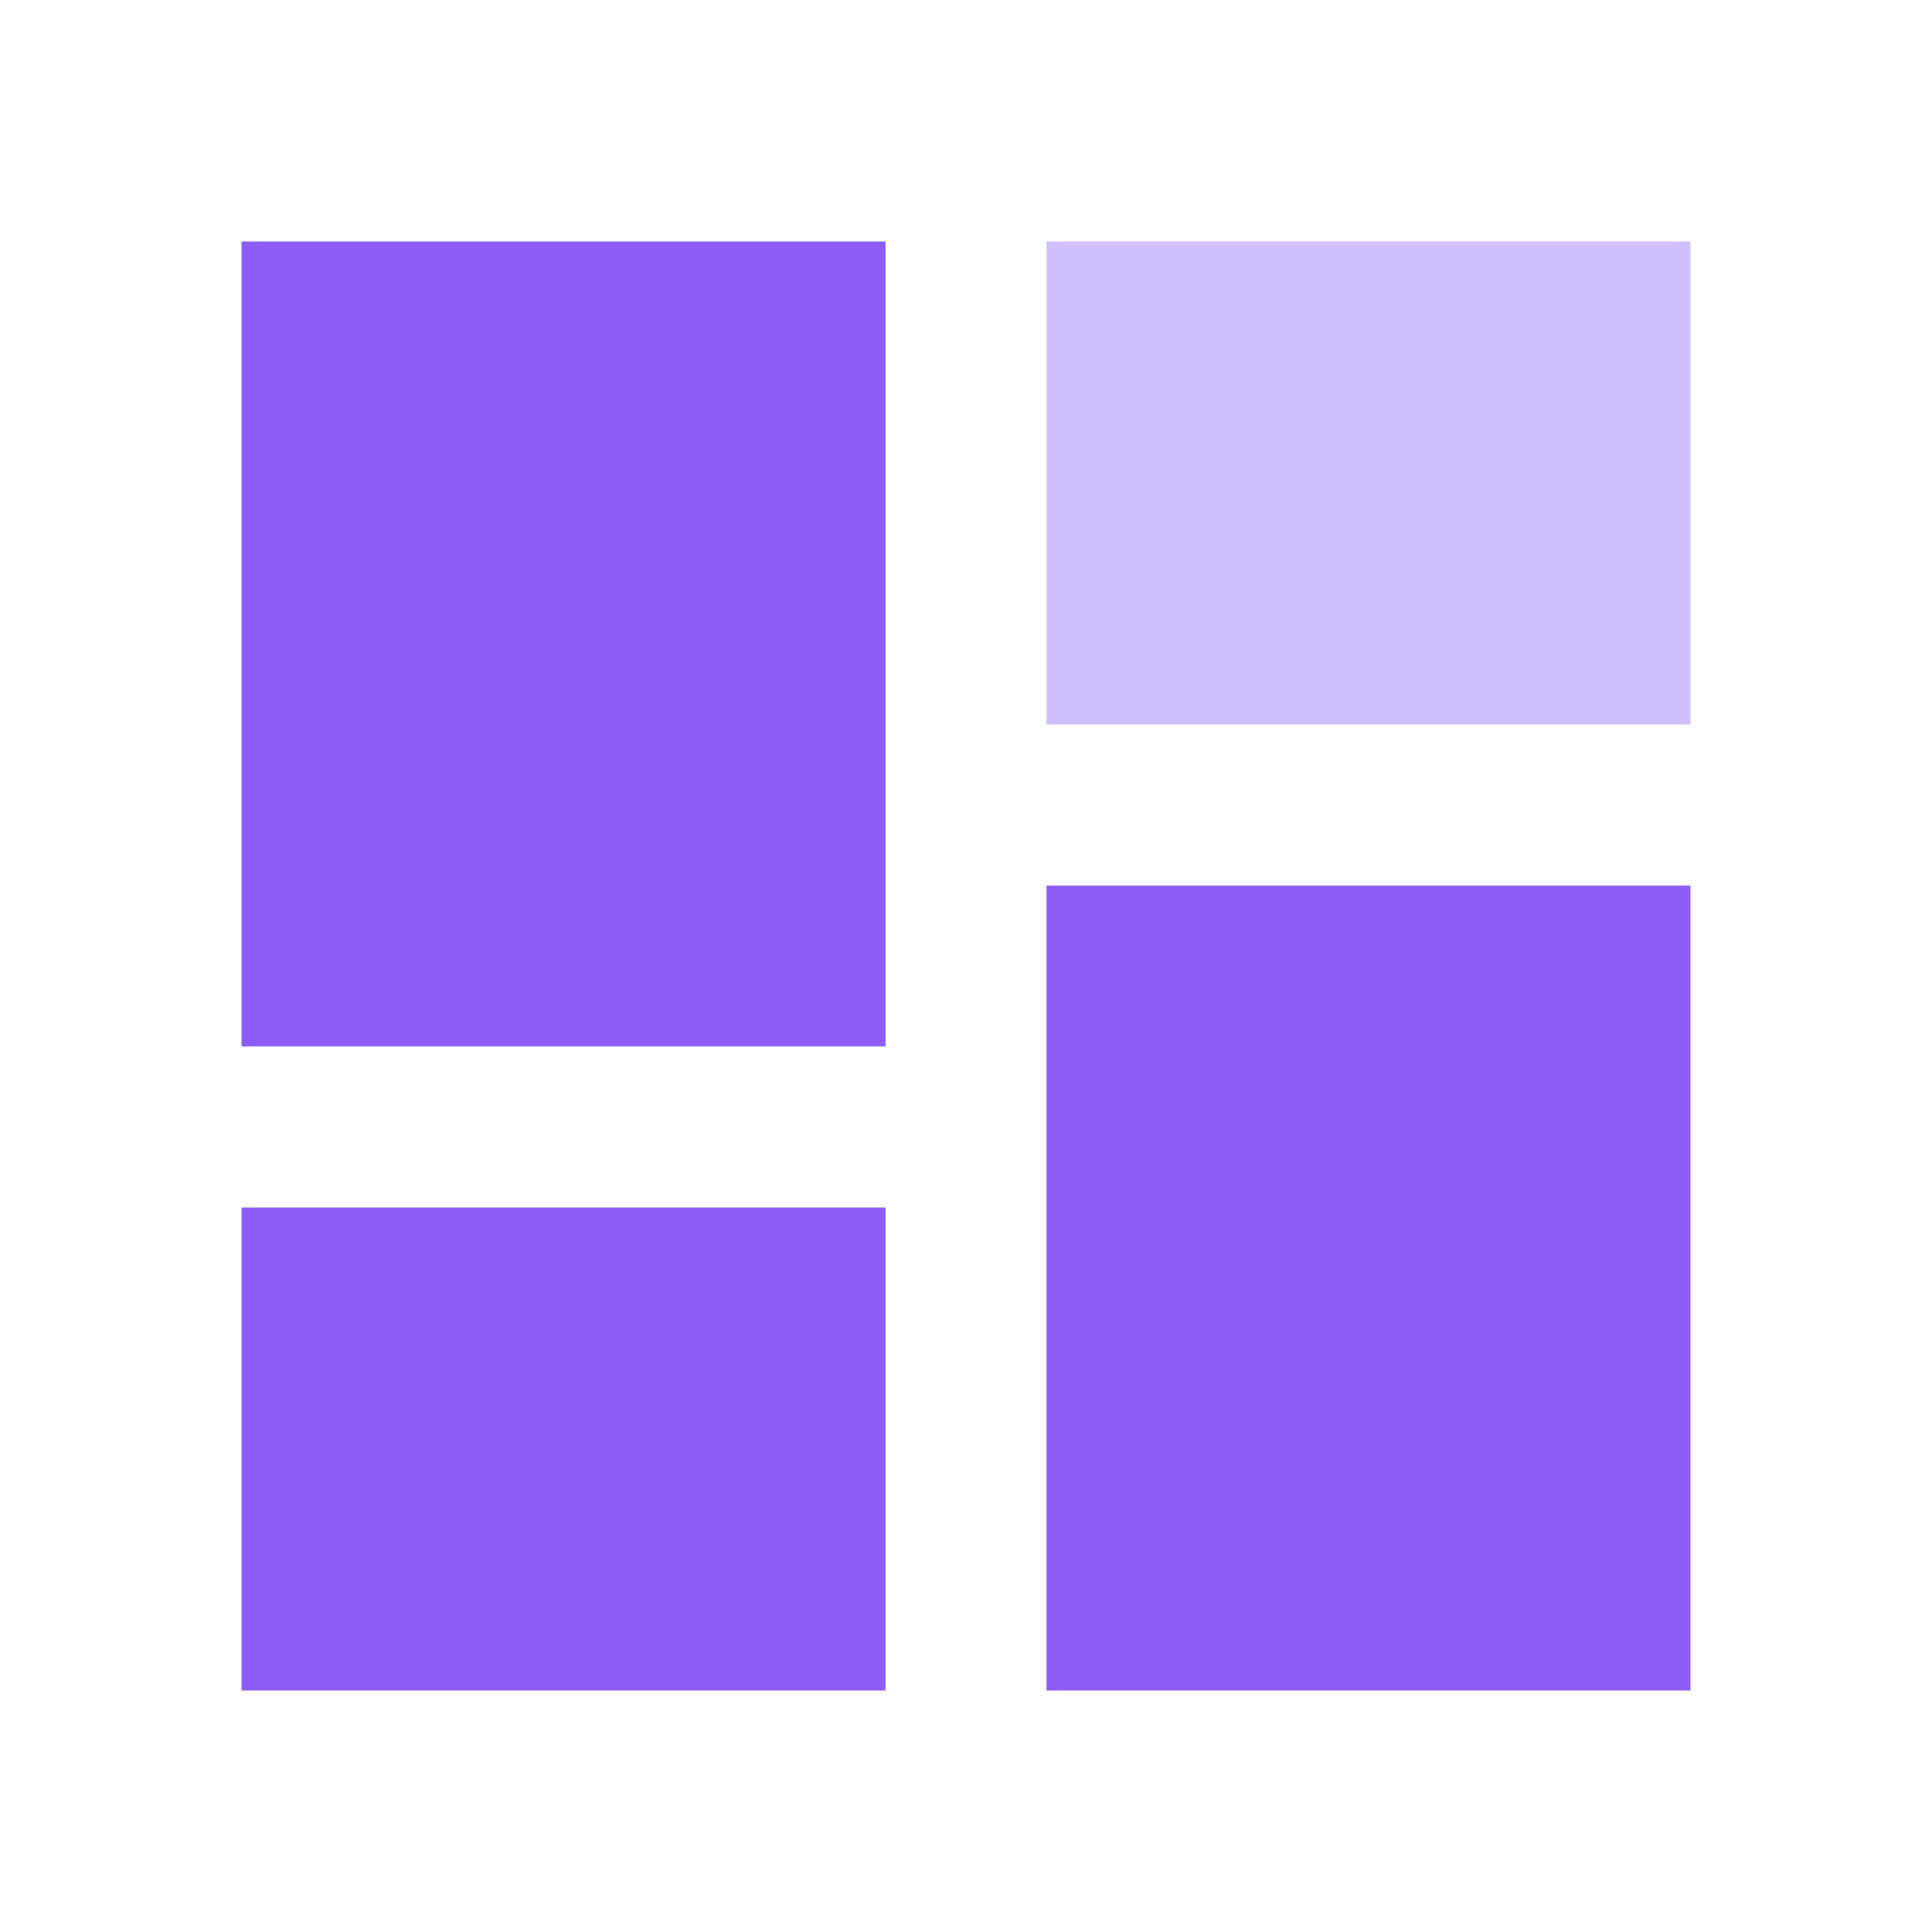 <svg t="1744474712352" class="icon" viewBox="0 0 1024 1024" version="1.1" xmlns="http://www.w3.org/2000/svg" p-id="8706" width="64" height="64"><path d="M128 554.667h341.333V128H128v426.667z m0 341.333h341.333v-256H128v256z m426.667 0h341.333V469.333h-341.333v426.667z" fill="#8b5cf6" p-id="8707"></path><path d="M554.667 128v256h341.333V128z" fill="#8b5cf6" fill-opacity=".398" p-id="8708"></path></svg>